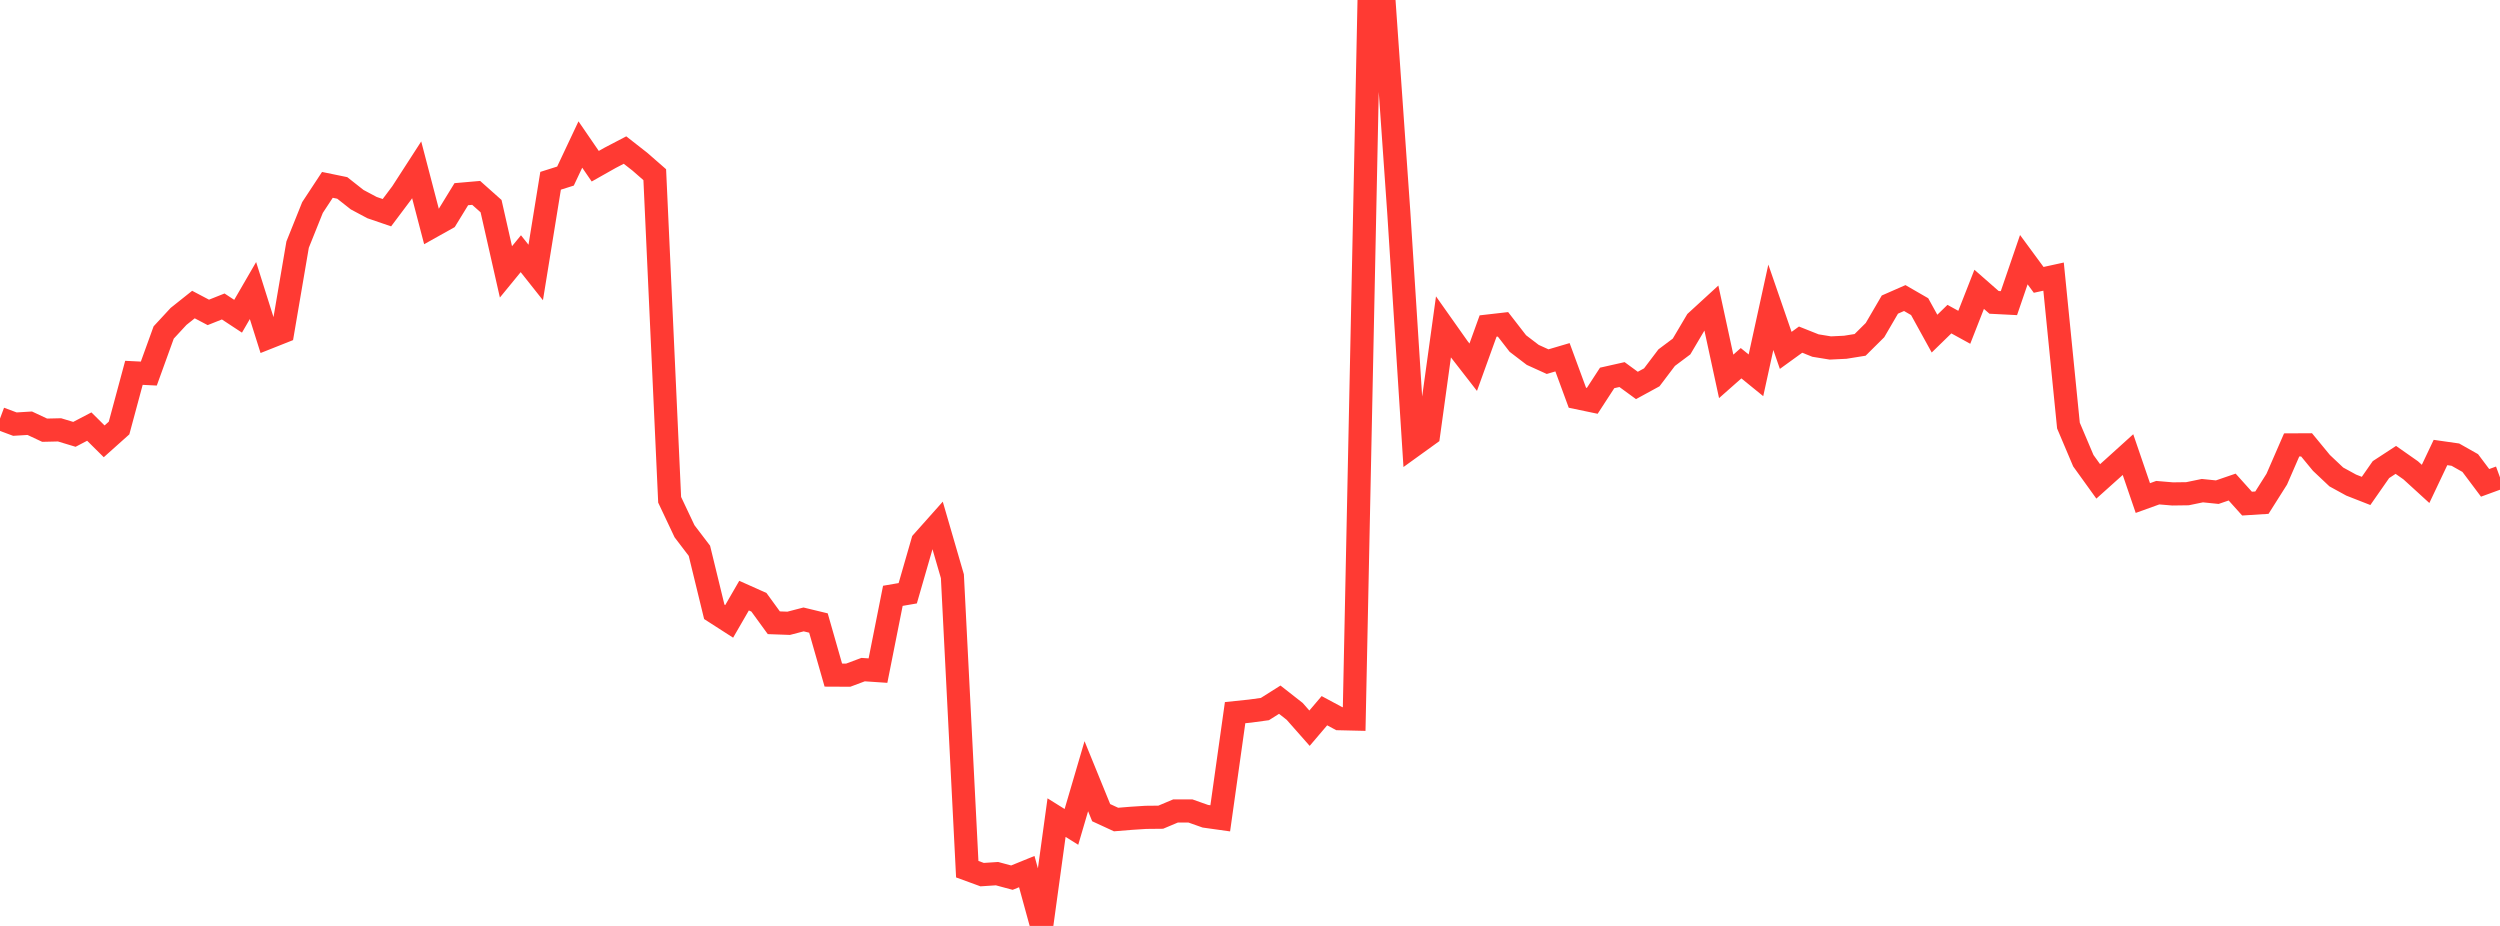 <?xml version="1.0" standalone="no"?>
<!DOCTYPE svg PUBLIC "-//W3C//DTD SVG 1.1//EN" "http://www.w3.org/Graphics/SVG/1.1/DTD/svg11.dtd">

<svg width="135" height="50" viewBox="0 0 135 50" preserveAspectRatio="none" 
  xmlns="http://www.w3.org/2000/svg"
  xmlns:xlink="http://www.w3.org/1999/xlink">


<polyline points="0.0, 22.603 0.804, 22.903 1.607, 22.854 2.411, 23.231 3.214, 23.212 4.018, 23.455 4.821, 23.035 5.625, 23.832 6.429, 23.113 7.232, 20.133 8.036, 20.173 8.839, 17.954 9.643, 17.085 10.446, 16.446 11.25, 16.869 12.054, 16.549 12.857, 17.077 13.661, 15.69 14.464, 18.234 15.268, 17.915 16.071, 13.209 16.875, 11.206 17.679, 9.983 18.482, 10.148 19.286, 10.782 20.089, 11.21 20.893, 11.485 21.696, 10.415 22.5, 9.17 23.304, 12.247 24.107, 11.798 24.911, 10.486 25.714, 10.416 26.518, 11.132 27.321, 14.681 28.125, 13.7 28.929, 14.714 29.732, 9.762 30.536, 9.508 31.339, 7.804 32.143, 8.976 32.946, 8.523 33.75, 8.103 34.554, 8.732 35.357, 9.433 36.161, 26.988 36.964, 28.687 37.768, 29.743 38.571, 33.038 39.375, 33.555 40.179, 32.164 40.982, 32.523 41.786, 33.629 42.589, 33.658 43.393, 33.449 44.196, 33.643 45.0, 36.455 45.804, 36.459 46.607, 36.159 47.411, 36.213 48.214, 32.174 49.018, 32.036 49.821, 29.252 50.625, 28.349 51.429, 31.116 52.232, 46.936 53.036, 47.23 53.839, 47.177 54.643, 47.393 55.446, 47.066 56.25, 50.0 57.054, 44.151 57.857, 44.652 58.661, 41.915 59.464, 43.884 60.268, 44.255 61.071, 44.189 61.875, 44.137 62.679, 44.129 63.482, 43.791 64.286, 43.793 65.089, 44.077 65.893, 44.19 66.696, 38.483 67.5, 38.399 68.304, 38.29 69.107, 37.783 69.911, 38.413 70.714, 39.323 71.518, 38.378 72.321, 38.809 73.125, 38.828 73.929, 0.081 74.732, 0.0 75.536, 11.492 76.339, 24.051 77.143, 23.471 77.946, 17.657 78.75, 18.795 79.554, 19.83 80.357, 17.606 81.161, 17.514 81.964, 18.55 82.768, 19.164 83.571, 19.529 84.375, 19.292 85.179, 21.477 85.982, 21.645 86.786, 20.408 87.589, 20.227 88.393, 20.814 89.196, 20.376 90.0, 19.313 90.804, 18.711 91.607, 17.353 92.411, 16.616 93.214, 20.324 94.018, 19.614 94.821, 20.267 95.625, 16.593 96.429, 18.921 97.232, 18.34 98.036, 18.66 98.839, 18.791 99.643, 18.752 100.446, 18.623 101.25, 17.826 102.054, 16.447 102.857, 16.095 103.661, 16.559 104.464, 18.016 105.268, 17.233 106.071, 17.674 106.875, 15.623 107.679, 16.328 108.482, 16.369 109.286, 14.022 110.089, 15.113 110.893, 14.937 111.696, 22.981 112.5, 24.878 113.304, 25.995 114.107, 25.275 114.911, 24.548 115.714, 26.895 116.518, 26.605 117.321, 26.672 118.125, 26.661 118.929, 26.495 119.732, 26.577 120.536, 26.301 121.339, 27.195 122.143, 27.144 122.946, 25.874 123.75, 24.025 124.554, 24.021 125.357, 24.996 126.161, 25.755 126.964, 26.195 127.768, 26.51 128.571, 25.359 129.375, 24.834 130.179, 25.398 130.982, 26.131 131.786, 24.435 132.589, 24.55 133.393, 25.004 134.196, 26.074 135.0, 25.78" fill="none" stroke="#ff3a33" stroke-width="1.25"/>

</svg>